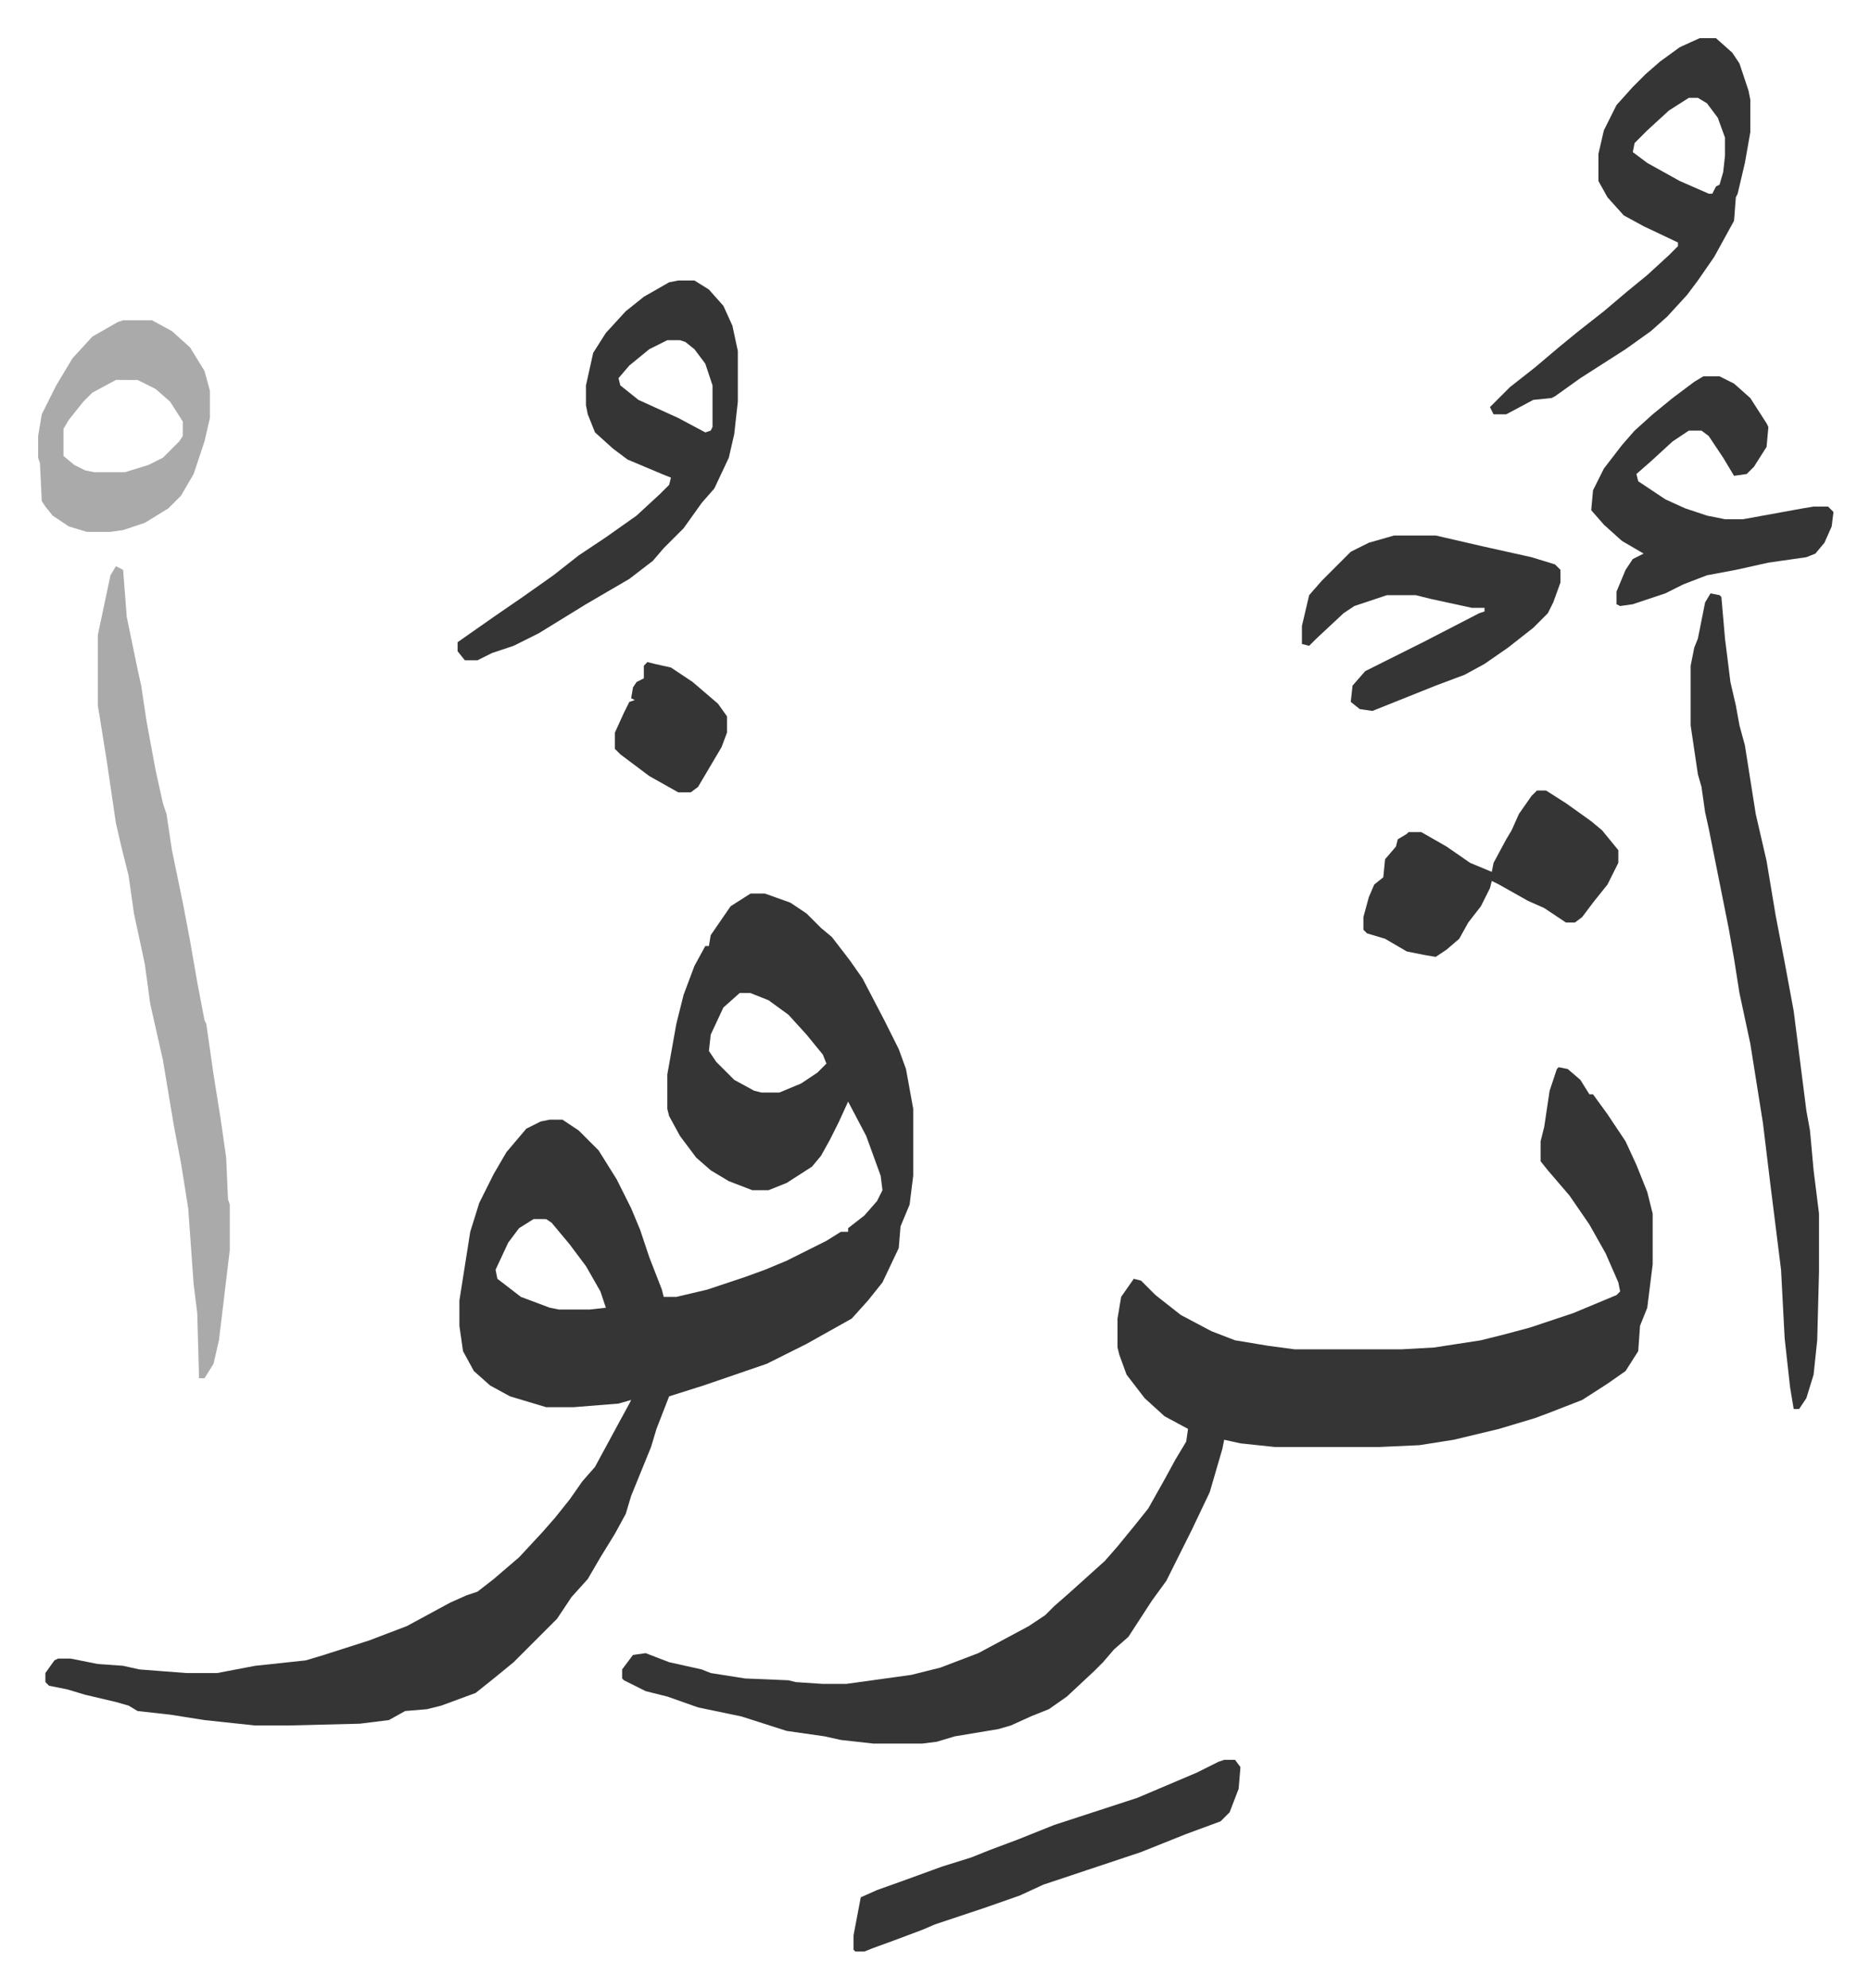 <svg xmlns="http://www.w3.org/2000/svg" viewBox="-21.1 169.9 1034.3 1099.3">
    <path fill="#353535" id="rule_normal" d="M394 664h8l14 5 9 6 8 8 6 5 10 13 7 10 12 23 8 16 4 11 4 22v37l-2 16-5 12-1 12-9 19-8 10-9 10-25 14-22 11-35 12-19 6-7 18-3 10-11 27-3 10-6 11-8 13-7 12-9 10-8 12-8 8-5 5-11 11-11 9-10 8-19 7-8 2-12 1-9 5-16 2-40 1h-18l-28-3-19-3-18-2-5-3-7-2-17-4-10-3-10-2-2-2v-5l5-7 2-1h7l15 3 14 1 9 2 26 2h17l21-4 28-3 10-3 25-8 21-8 24-13 9-4 6-2 9-7 14-12 13-14 7-8 8-10 7-10 7-8 13-24 6-11 1-2-7 2-25 2h-15l-20-6-11-6-9-8-6-11-2-14v-14l6-38 5-16 8-16 7-12 11-13 8-4 5-1h7l9 6 11 11 10 16 8 16 5 12 5 15 7 18 1 4h7l17-4 21-7 11-4 12-5 22-11 8-5h4v-2l9-7 7-8 3-6-1-8-8-22-10-19-5 11-5 10-5 9-5 6-14 9-10 4h-9l-13-5-10-6-8-7-9-12-6-11-1-4v-19l5-28 4-16 6-16 6-11h2l1-6 11-16zm-6 55-9 8-7 15-1 9 4 6 10 10 11 6 4 1h10l12-5 9-6 5-5-2-5-9-11-10-11-11-8-10-4zM274 844l-8 5-6 8-7 15 1 5 13 10 16 6 5 1h17l9-1-3-9-8-14-9-12-10-12-3-2zm567-84 5 1 7 6 5 8h2l8 11 10 15 6 13 6 15 3 12v28l-3 24-4 10-1 14-7 11-10 7-14 9-18 7-8 3-20 6-25 6-19 3-22 1h-58l-19-2-9-2-1 5-7 24-10 21-7 14-7 14-8 11-13 20-8 7-6 7-5 5-15 14-10 7-10 4-11 5-7 2-24 4-10 3-8 1h-27l-18-2-9-2-21-3-25-8-24-5-17-6-12-3-12-6-1-1v-5l6-8 7-1 13 5 18 4 5 2 19 3 24 1 4 1 15 1h13l36-5 16-4 21-8 28-15 9-6 5-5 8-7 10-9 10-9 7-8 9-11 8-10 9-16 6-11 6-10 1-7-13-7-11-10-10-13-4-11-1-4v-16l2-12 7-10 4 1 8 8 14 11 17 9 13 5 18 3 15 2h59l18-1 26-4 12-3 15-4 24-8 24-10 2-2-1-5-7-16-9-16-11-16-12-14-4-5v-11l2-8 3-20 4-12zm84-262 5 1 1 1 2 23 3 24 3 13 2 11 3 11 6 38 6 26 5 30 5 26 5 27 7 55 2 11 2 22 3 24v32l-1 38-2 19-4 13-4 6h-3l-2-12-3-27-2-38-6-48-4-33-7-44-6-28-3-19-3-17-11-55-2-9-2-14-2-7-4-27v-33l2-10 2-5 4-20z"/>
    <path fill="#aaa" id="rule_hamzat_wasl" d="m43 483 4 2 2 26 6 29 2 9 3 20 5 27 4 18 2 6 3 20 6 29 4 21 4 23 4 21 1 2 4 28 4 25 3 21 1 23 1 3v25l-6 50-3 13-5 8h-3l-1-36-2-16-3-42-4-25-4-21-6-36-7-31-3-22-6-28-3-21-4-16-3-13-5-34-4-25-1-6v-39l7-33z"/>
    <path fill="#353535" id="rule_normal" d="M354 325h9l8 5 8 9 5 11 3 14v28l-2 18-3 13-8 17-7 8-10 14-11 11-6 7-13 10-24 14-26 16-14 7-12 4-8 4h-7l-4-5v-5l20-14 16-11 17-12 14-11 15-10 17-12 13-12 5-5 1-4-5-2-19-8-8-6-10-9-4-10-1-5v-11l4-18 7-11 11-12 10-8 14-8zm-6 33-10 5-11 9-6 7 1 4 10 8 22 10 15 8 3-1 1-2v-23l-4-12-6-8-5-4-3-1zm571-167h9l9 8 4 6 5 15 1 5v18l-3 17-4 17-1 2-1 13-11 20-9 13-6 8-11 12-9 8-14 10-25 16-14 10-2 1-10 1-15 8h-7l-2-4 11-11 14-11 13-11 11-9 14-11 13-11 11-9 12-11 5-5v-2l-19-9-11-6-9-10-5-9v-15l3-13 7-14 9-10 7-7 8-7 11-8zm-6 33-11 7-12 11-7 7-1 5 8 6 18 10 16 7h2l2-4 2-1 2-7 1-9v-10l-4-11-6-8-5-3zm8 154h9l8 4 9 8 9 14 1 2-1 11-7 11-4 4-7 1-6-10-8-12-4-3h-7l-9 6-12 11-8 7 1 4 15 10 11 5 12 4 10 2h10l33-6 6-1h8l3 3-1 8-4 9-5 6-5 2-21 3-18 4-16 3-13 5-10 5-18 6-7 1-2-1v-7l5-12 4-6 6-3-12-7-10-9-7-8 1-11 6-12 10-13 7-8 10-9 11-9 12-9zm-171 88h23l26 6 27 6 13 4 3 3v7l-4 11-3 6-8 8-14 11-13 9-11 6-16 6-15 6-20 8-7-1-5-4 1-9 7-8 16-8 16-8 31-16 3-1v-2h-7l-23-5-8-2h-16l-18 6-6 4-15 14-4 4-4-1v-10l4-17 7-8 16-16 10-5zm79 141h5l11 7 14 10 6 5 9 11v7l-6 12-8 10-6 8-4 3h-5l-12-8-9-4-16-9-4-2-1 4-5 10-7 9-5 9-7 6-6 4-6-1-10-2-12-7-10-3-2-2v-7l3-11 3-7 5-4 1-10 6-7 1-4 5-3 1-1h7l14 8 13 9 12 5 1-5 7-13 3-5 4-9 7-10zm-173 536h6l3 4-1 12-5 13-5 5-19 7-25 10-21 7-9 3-24 8-13 6-20 7-27 9-7 3-16 6-11 4-5 2h-5l-1-1v-8l4-21 9-4 14-5 22-8 16-5 10-4 16-6 20-8 46-15 33-14 12-6z"/>
    <path fill="#aaa" id="rule_hamzat_wasl" d="M47 347h16l11 6 10 9 8 13 3 11v15l-3 13-6 18-7 12-7 7-13 8-12 4-7 1H27l-10-3-9-6-4-5-2-3-1-21-1-3v-12l2-12 8-16 9-15 11-12 14-8zm-4 33-13 7-5 5-8 10-3 5v15l6 5 6 3 5 1h17l13-4 8-4 9-9 2-3v-8l-7-11-8-7-10-5z"/>
    <path fill="#353535" id="rule_normal" d="m337 536 4 1 9 2 12 8 14 12 5 7v9l-3 8-13 22-4 3h-7l-16-9-16-12-3-3v-9l5-11 3-6 3-1-2-1 1-6 2-3 4-2v-7z"/>
</svg>
